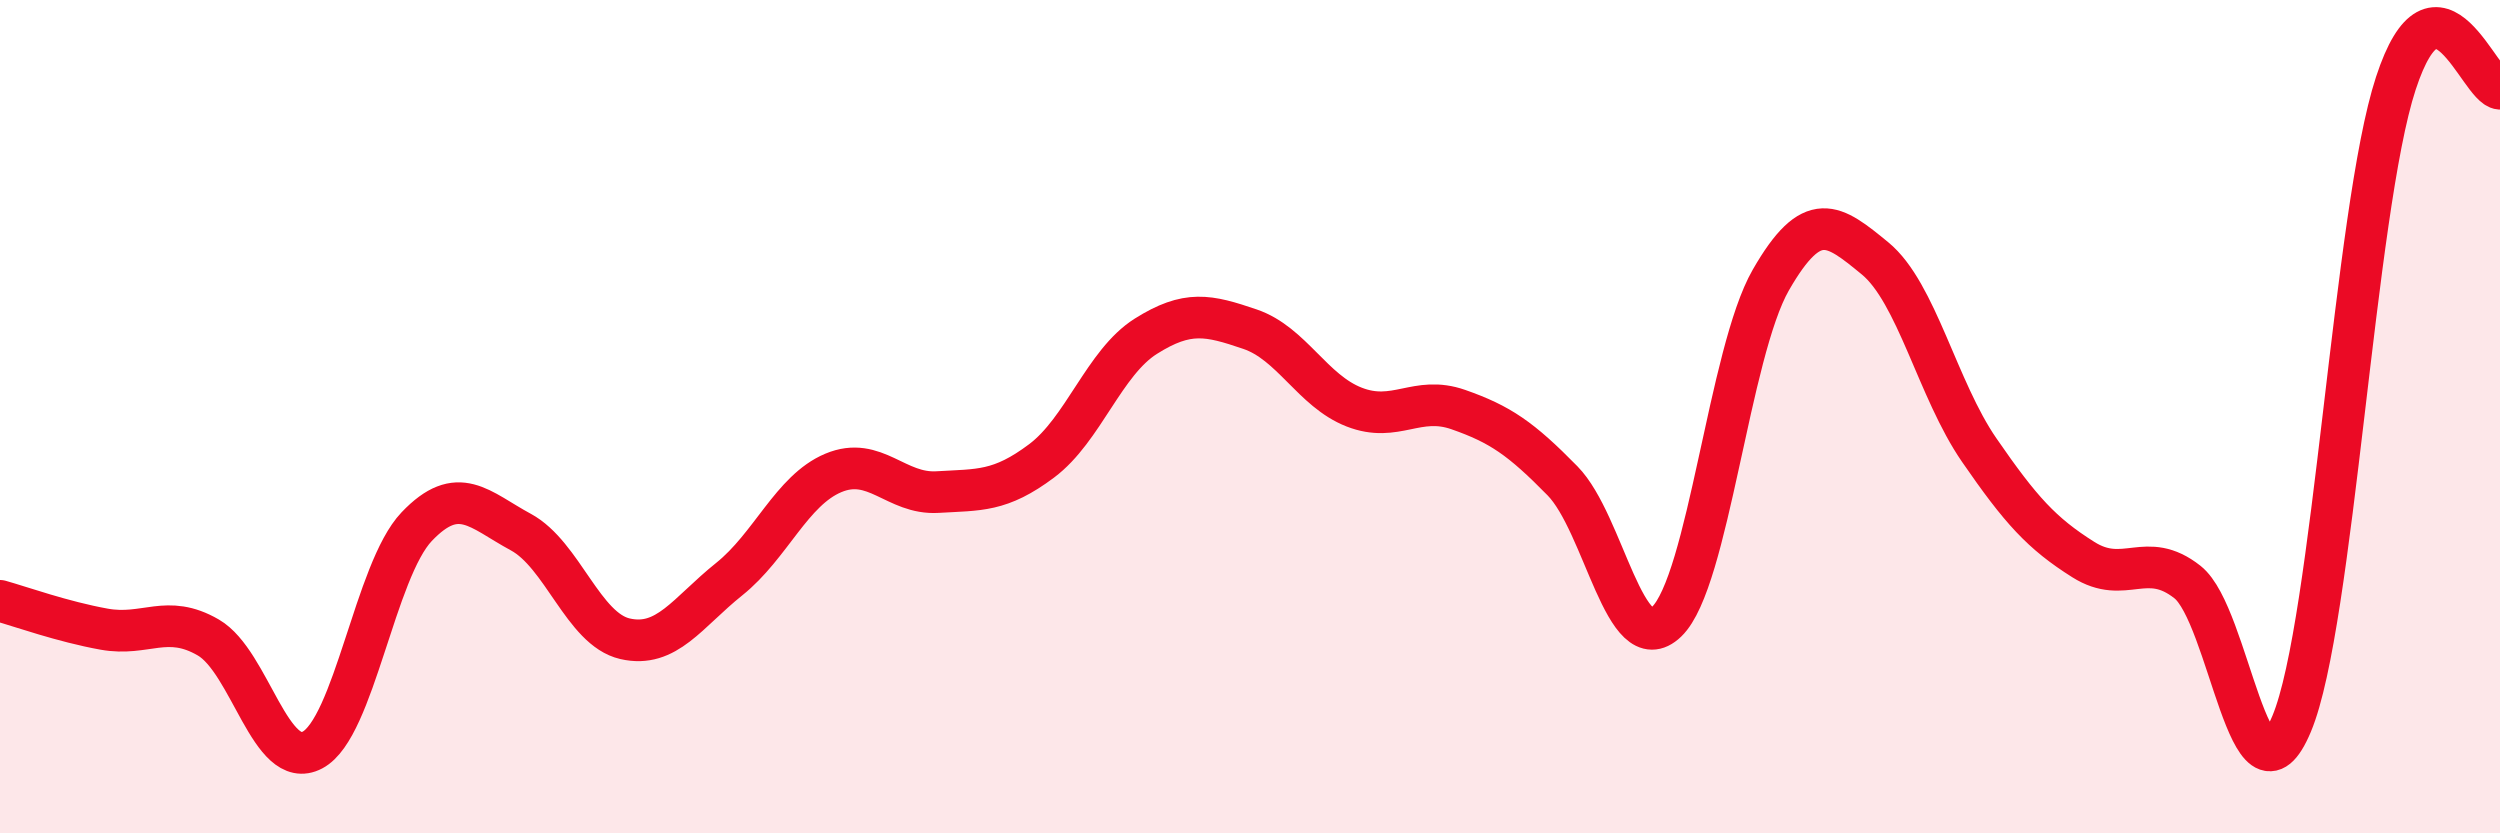 
    <svg width="60" height="20" viewBox="0 0 60 20" xmlns="http://www.w3.org/2000/svg">
      <path
        d="M 0,14.42 C 0.5,14.56 1.5,14.92 2.5,15.1 C 3.5,15.28 4,14.72 5,15.3 C 6,15.88 6.5,18.53 7.5,18 C 8.5,17.47 9,13.69 10,12.64 C 11,11.59 11.5,12.23 12.5,12.77 C 13.5,13.31 14,15.1 15,15.33 C 16,15.56 16.5,14.7 17.5,13.9 C 18.5,13.1 19,11.77 20,11.35 C 21,10.93 21.5,11.87 22.5,11.81 C 23.5,11.75 24,11.81 25,11.06 C 26,10.31 26.5,8.7 27.5,8.07 C 28.5,7.44 29,7.56 30,7.9 C 31,8.24 31.5,9.38 32.5,9.77 C 33.5,10.16 34,9.48 35,9.83 C 36,10.18 36.5,10.52 37.5,11.54 C 38.5,12.56 39,15.88 40,14.92 C 41,13.96 41.5,8.46 42.5,6.72 C 43.5,4.98 44,5.38 45,6.2 C 46,7.02 46.5,9.35 47.5,10.8 C 48.5,12.25 49,12.8 50,13.43 C 51,14.06 51.5,13.18 52.5,13.97 C 53.5,14.76 54,19.76 55,17.37 C 56,14.98 56.5,5.05 57.5,2 C 58.5,-1.05 59.5,2.1 60,2.13L60 20L0 20Z"
        fill="#EB0A25"
        opacity="0.1"
        stroke-linecap="round"
        stroke-linejoin="round"
      />
      <path
        d="M 0,14.42 C 0.5,14.56 1.5,14.92 2.5,15.1 C 3.5,15.28 4,14.72 5,15.3 C 6,15.88 6.5,18.53 7.5,18 C 8.5,17.47 9,13.69 10,12.64 C 11,11.59 11.5,12.23 12.5,12.77 C 13.5,13.31 14,15.1 15,15.33 C 16,15.56 16.5,14.7 17.5,13.9 C 18.5,13.1 19,11.77 20,11.35 C 21,10.93 21.5,11.87 22.5,11.81 C 23.5,11.75 24,11.81 25,11.06 C 26,10.31 26.5,8.7 27.5,8.07 C 28.5,7.44 29,7.56 30,7.9 C 31,8.24 31.5,9.38 32.5,9.77 C 33.5,10.16 34,9.48 35,9.83 C 36,10.18 36.5,10.52 37.5,11.54 C 38.5,12.56 39,15.88 40,14.92 C 41,13.96 41.5,8.46 42.5,6.72 C 43.5,4.98 44,5.38 45,6.2 C 46,7.02 46.5,9.35 47.5,10.8 C 48.5,12.25 49,12.8 50,13.43 C 51,14.06 51.5,13.18 52.5,13.97 C 53.5,14.76 54,19.76 55,17.37 C 56,14.98 56.5,5.05 57.5,2 C 58.5,-1.05 59.5,2.1 60,2.13"
        stroke="#EB0A25"
        stroke-width="1"
        fill="none"
        stroke-linecap="round"
        stroke-linejoin="round"
      />
    </svg>
  